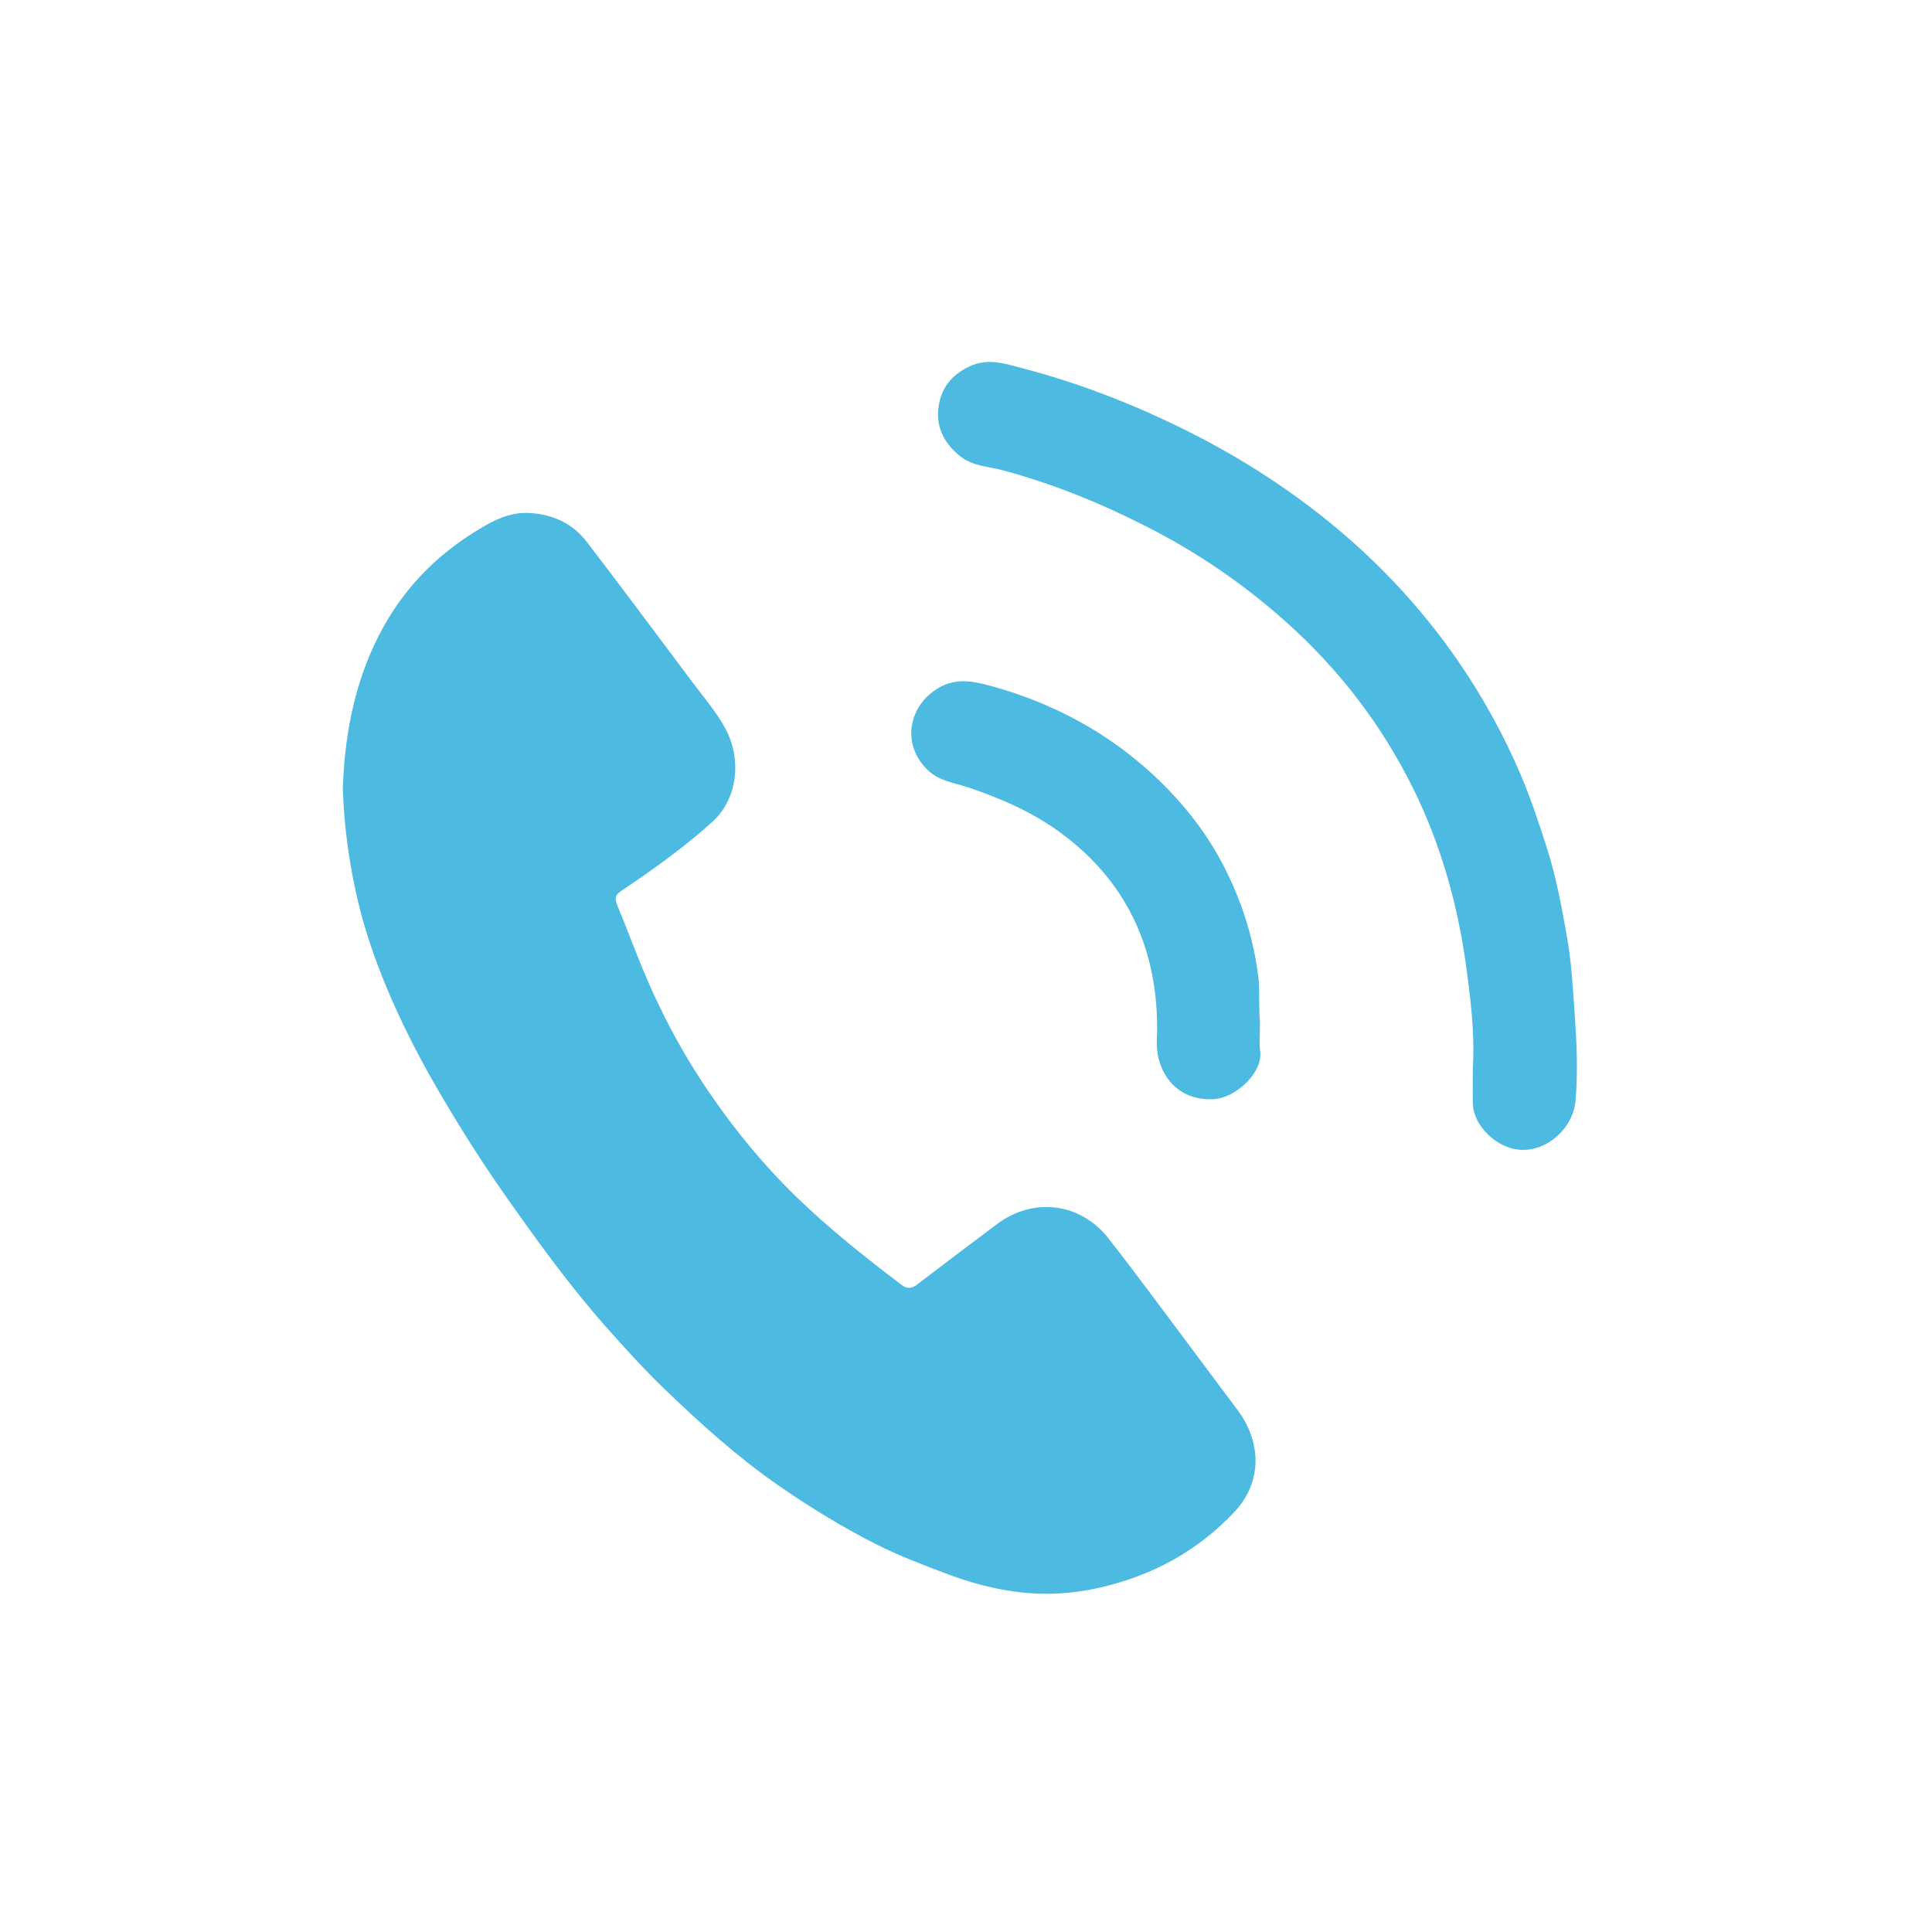<?xml version="1.0" encoding="utf-8"?>
<!-- Generator: Adobe Illustrator 27.6.1, SVG Export Plug-In . SVG Version: 6.00 Build 0)  -->
<svg version="1.1" id="Layer_1" xmlns="http://www.w3.org/2000/svg" xmlns:xlink="http://www.w3.org/1999/xlink" x="0px" y="0px"
	 viewBox="0 0 85.04 85.04" style="enable-background:new 0 0 85.04 85.04;" xml:space="preserve">
<style type="text/css">
	.st0{fill:#4DBAE1;}
</style>
<g>
	<path class="st0" d="M15.09,34.72c0.07-2.18,0.45-4.36,1.41-6.39c0.94-2,2.36-3.62,4.24-4.82c0.79-0.5,1.58-0.98,2.55-0.93
		c1.01,0.05,1.91,0.45,2.53,1.26c1.57,2.05,3.11,4.12,4.66,6.19c0.5,0.67,1.05,1.3,1.45,2.04c0.73,1.36,0.54,3.11-0.59,4.12
		c-1.22,1.1-2.56,2.06-3.93,2.98c-0.27,0.18-0.4,0.29-0.23,0.7c0.38,0.92,0.73,1.86,1.11,2.78c0.8,1.94,1.79,3.78,2.97,5.5
		c1.11,1.62,2.36,3.14,3.77,4.51c1.46,1.42,3.05,2.68,4.66,3.9c0.22,0.17,0.43,0.17,0.68-0.02c1.17-0.9,2.35-1.79,3.53-2.67
		c1.6-1.19,3.66-0.93,4.89,0.64c1.17,1.49,2.29,3.02,3.43,4.54c0.75,1,1.5,2.01,2.25,3.01c1.07,1.43,1.08,3.18-0.11,4.46
		c-1.63,1.75-3.64,2.84-5.99,3.37c-1.28,0.29-2.55,0.34-3.82,0.15c-0.96-0.14-1.9-0.4-2.81-0.74c-1.06-0.4-2.13-0.8-3.14-1.31
		c-1.51-0.76-2.94-1.64-4.33-2.6c-1.8-1.25-3.42-2.71-4.99-4.22c-0.92-0.88-1.77-1.83-2.62-2.78c-1.59-1.8-3-3.75-4.38-5.71
		c-1.09-1.55-2.1-3.15-3.05-4.79c-1.01-1.74-1.9-3.54-2.61-5.42c-0.43-1.15-0.79-2.34-1.03-3.56
		C15.31,37.55,15.14,36.17,15.09,34.72z"/>
	<path class="st0" d="M64.83,46.96c0.09-1.52-0.11-3.14-0.34-4.74c-0.38-2.6-1.11-5.12-2.28-7.5c-1.4-2.83-3.27-5.26-5.62-7.36
		c-1.87-1.67-3.91-3.06-6.14-4.19c-2.04-1.04-4.14-1.89-6.35-2.48c-0.61-0.16-1.29-0.17-1.84-0.61c-0.7-0.57-1.07-1.27-0.95-2.16
		c0.11-0.83,0.57-1.42,1.36-1.79c0.8-0.38,1.55-0.13,2.3,0.07c2.46,0.64,4.82,1.55,7.11,2.68c2.63,1.3,5.06,2.88,7.26,4.8
		c1.57,1.37,2.99,2.9,4.24,4.58c1.35,1.82,2.47,3.77,3.36,5.85c0.45,1.06,0.81,2.15,1.16,3.25c0.4,1.26,0.64,2.56,0.87,3.86
		c0.2,1.11,0.26,2.24,0.34,3.37c0.09,1.29,0.15,2.57,0.04,3.86c-0.1,1.18-1.23,2.25-2.46,2.16c-0.98-0.07-2.02-1.02-2.06-2.01
		C64.82,48.09,64.83,47.58,64.83,46.96z"/>
	<path class="st0" d="M55.46,45.01c0,0.5-0.04,0.9,0.01,1.28c0.12,0.92-1.08,2.04-2.04,2.09c-1.7,0.1-2.57-1.26-2.51-2.59
		c0.07-1.72-0.17-3.4-0.85-4.98c-0.73-1.68-1.87-3.03-3.34-4.12c-1.25-0.93-2.66-1.54-4.11-2.03c-0.63-0.21-1.3-0.28-1.8-0.78
		c-1.23-1.21-0.75-2.96,0.6-3.66c0.81-0.42,1.61-0.19,2.4,0.03c2.58,0.74,4.88,1.97,6.88,3.8c1.33,1.22,2.43,2.61,3.23,4.2
		c0.78,1.55,1.29,3.21,1.48,4.96C55.44,43.85,55.41,44.49,55.46,45.01z"/>
</g>
</svg>

